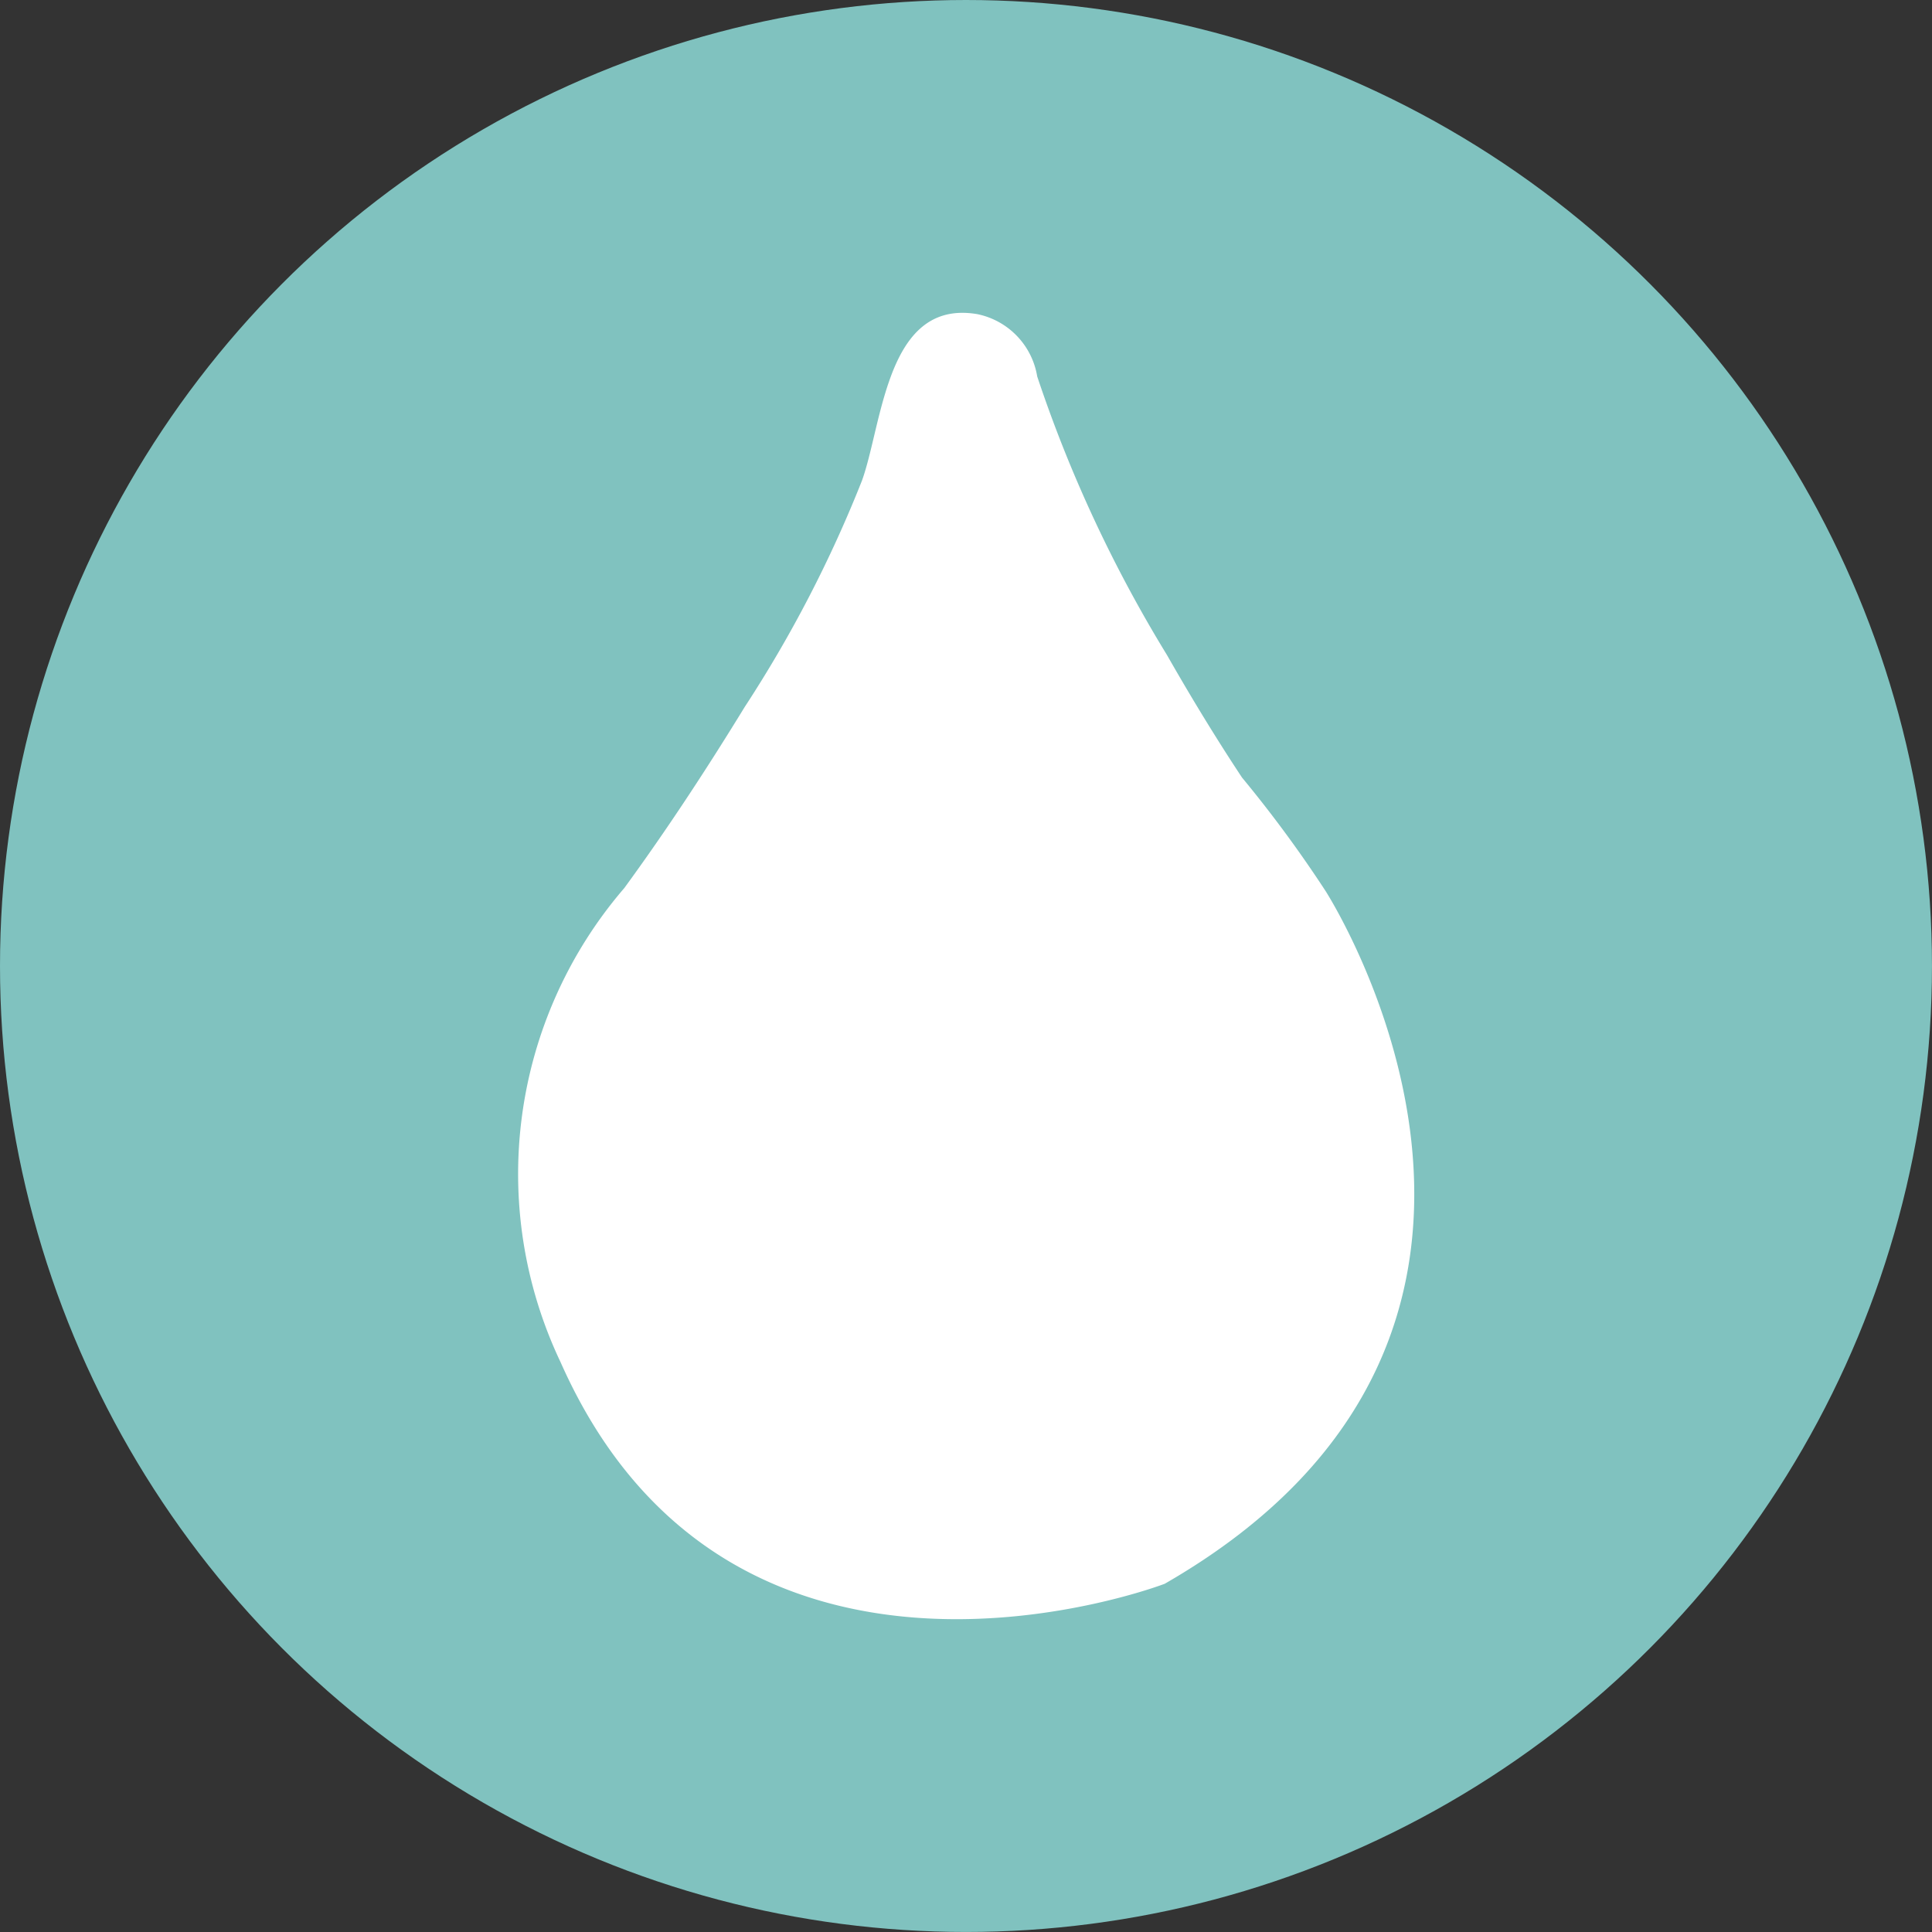 <svg xmlns="http://www.w3.org/2000/svg" width="62.333" height="62.333" viewBox="0 0 62.333 62.333">
  <rect x="0" y="0" width="62.333" height="62.333" fill="#333333" stroke="none"/>
  <g id="Group_1258" data-name="Group 1258" transform="translate(-1122.662 -595.274)">
    <circle id="Ellipse_38" data-name="Ellipse 38" cx="31.166" cy="31.166" r="31.166" transform="translate(1122.662 595.274)" fill="#80c2bf"/>
    <path id="Path_1523" data-name="Path 1523" d="M8115.346,2919.371c.469-1.351,1.23-2.447,2.851-2.17a2.458,2.458,0,0,1,1.929,2.01,43.632,43.632,0,0,0,4.186,8.986c.766,1.343,1.569,2.666,2.422,3.955a40.432,40.432,0,0,1,2.692,3.655s9.121,14.128-5.186,22.356c0,0-13.951,5.364-19.494-7.154a14.137,14.137,0,0,1,2.057-15.291c1.379-1.888,2.666-3.852,3.886-5.844a40.773,40.773,0,0,0,3.785-7.308C8114.773,2921.734,8114.963,2920.468,8115.346,2919.371Z" transform="translate(-6964 -2311.791)" fill="#fff"/>
  </g>
</svg>
